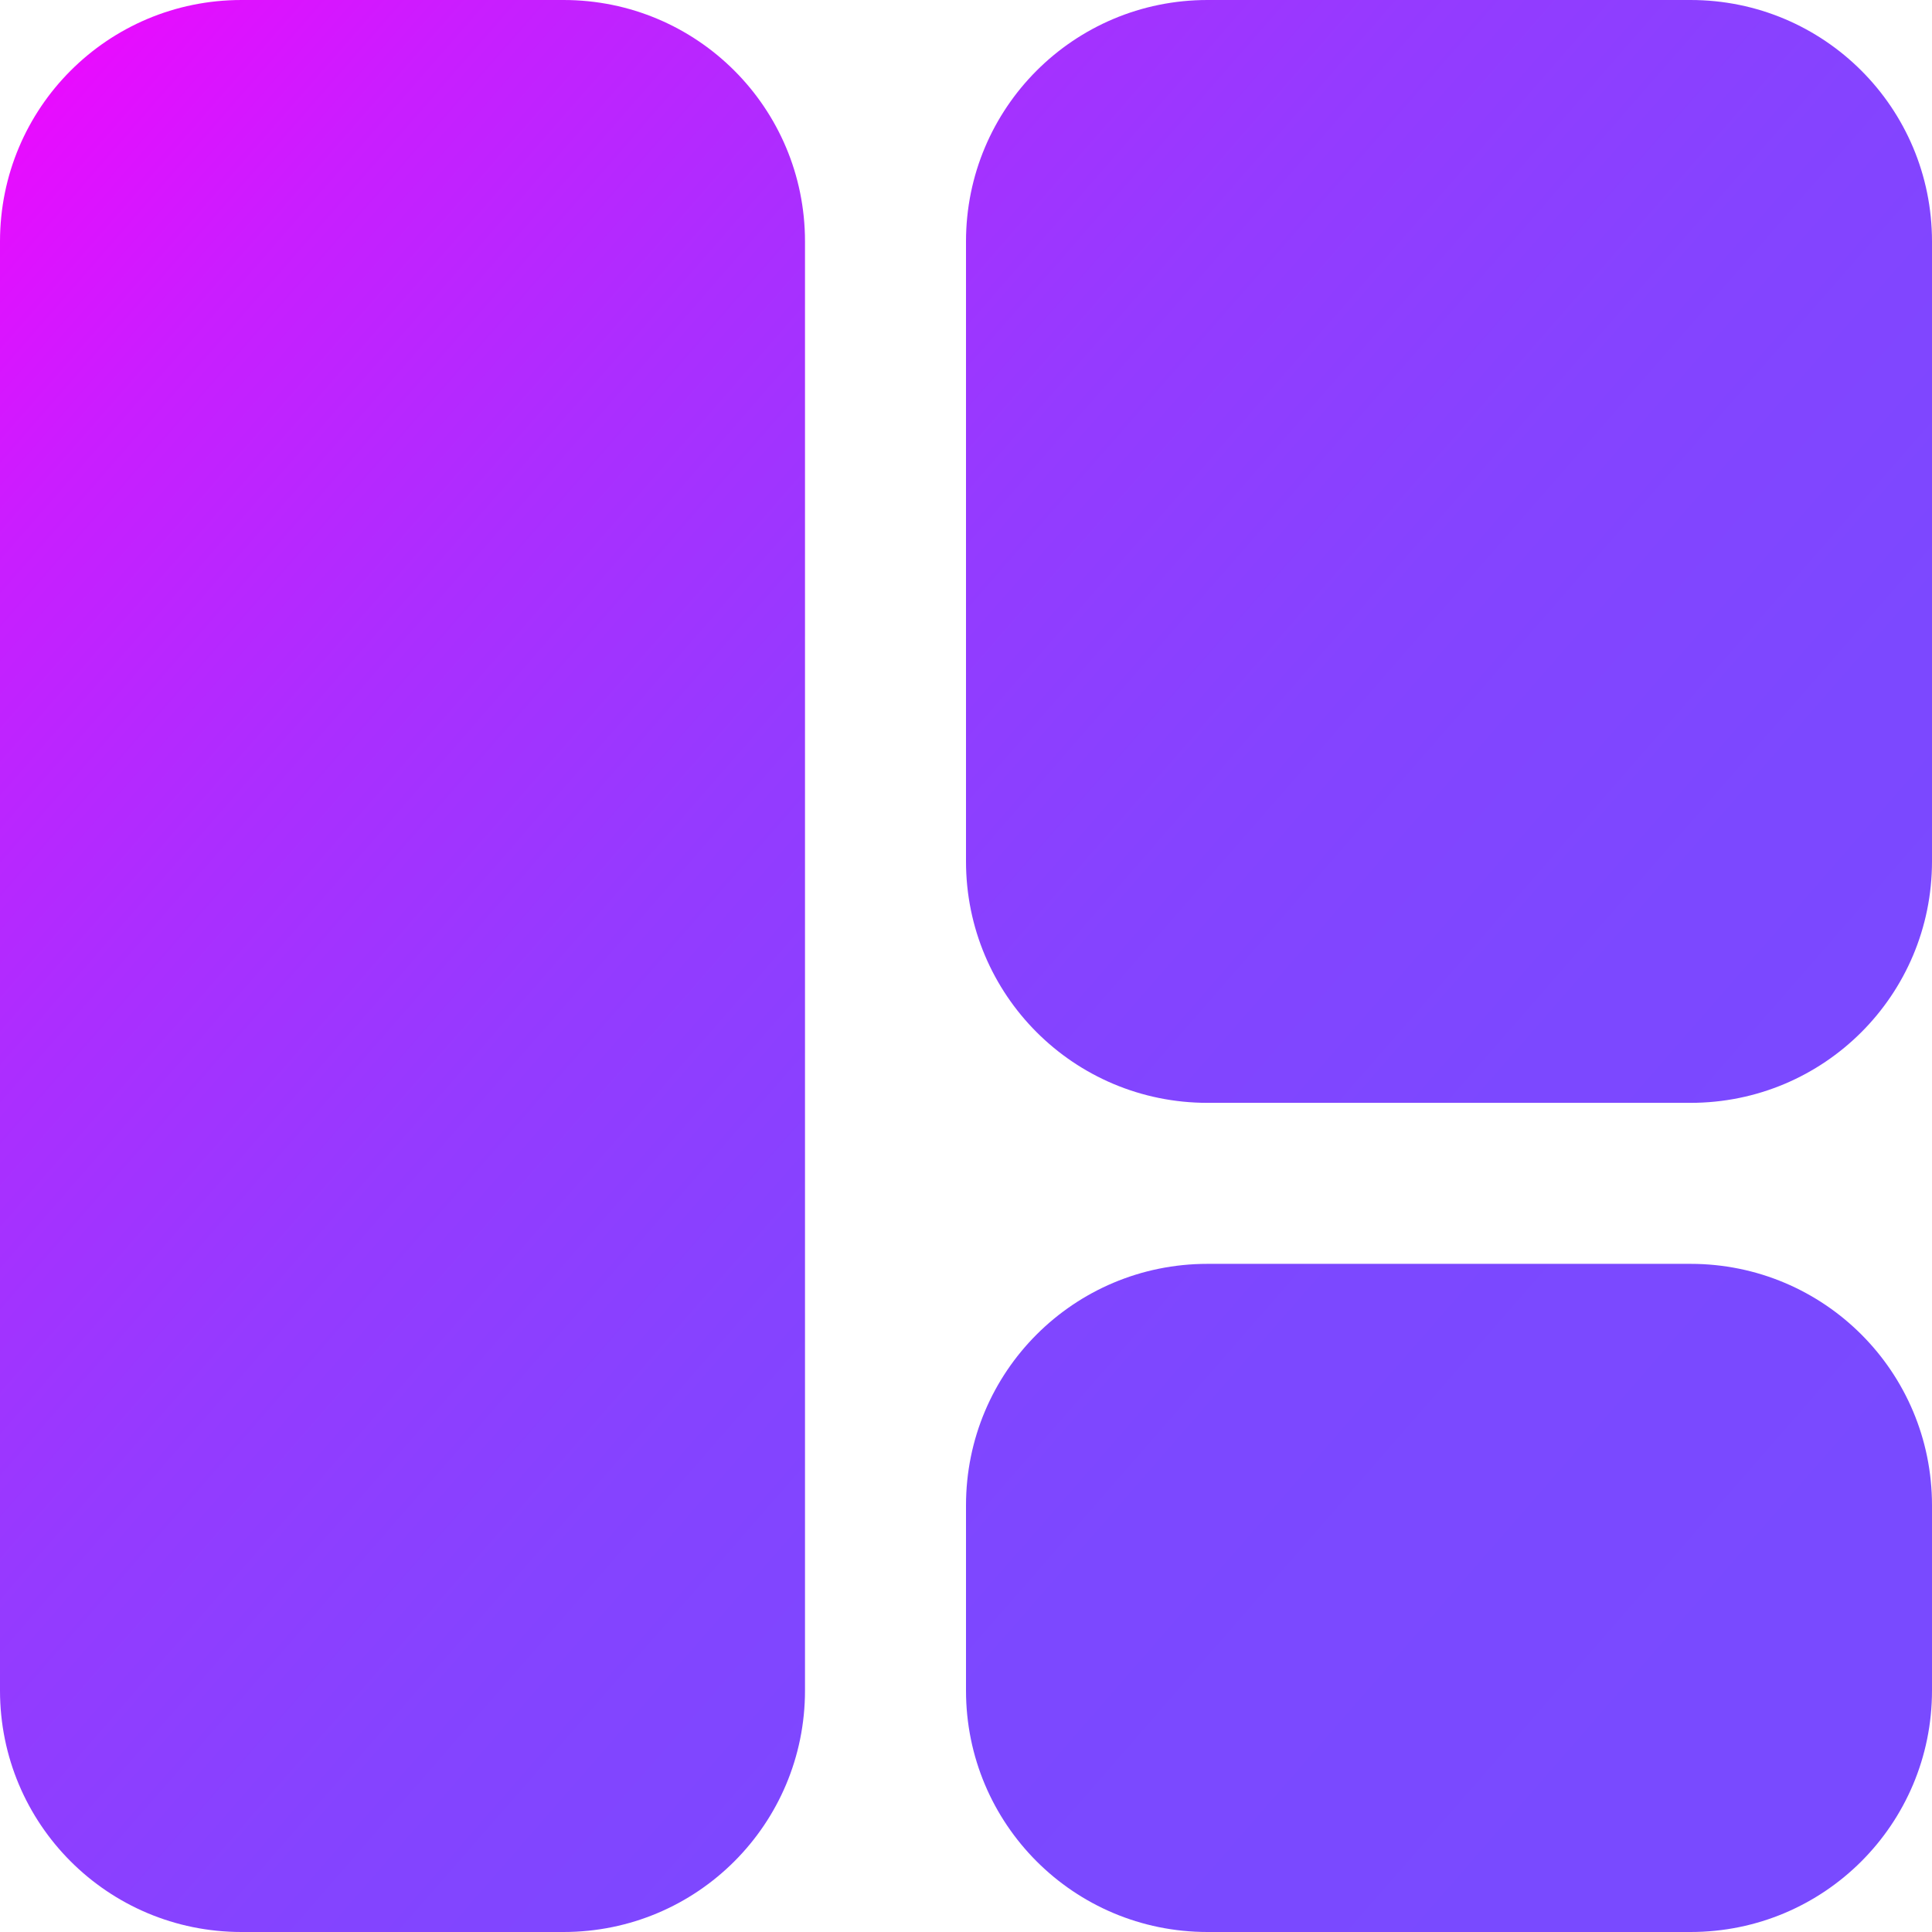 <?xml version="1.0" encoding="UTF-8"?>
<svg id="Layer_1" data-name="Layer 1" xmlns="http://www.w3.org/2000/svg" xmlns:xlink="http://www.w3.org/1999/xlink" viewBox="0 0 12 12">
  <defs>
    <style>
      .cls-1 {
        fill: url(#linear-gradient);
      }
    </style>
    <linearGradient id="linear-gradient" x1="-1.27" y1="-.34" x2="11.5" y2="10.8" gradientUnits="userSpaceOnUse">
      <stop offset=".04" stop-color="#f0f"/>
      <stop offset=".09" stop-color="#ed09ff"/>
      <stop offset=".2" stop-color="#ca1dff"/>
      <stop offset=".33" stop-color="#ac2dff"/>
      <stop offset=".46" stop-color="#953aff"/>
      <stop offset=".6" stop-color="#8543ff"/>
      <stop offset=".75" stop-color="#7c48ff"/>
      <stop offset=".96" stop-color="#794aff"/>
    </linearGradient>
  </defs>
  <path class="cls-1" d="M5,1.5v9c0,.83-.67,1.5-1.5,1.5h-2c-.83,0-1.5-.67-1.5-1.5V1.5C0,.67.67,0,1.5,0h2c.83,0,1.5.67,1.5,1.5ZM10.5,7.85h-3c-.83,0-1.5.67-1.5,1.5v1.15c0,.83.67,1.5,1.5,1.5h3c.83,0,1.5-.67,1.5-1.5v-1.15c0-.83-.67-1.5-1.5-1.5h0ZM10.5,0h-3c-.83,0-1.5.67-1.5,1.5v3.85c0,.83.67,1.5,1.5,1.5h3c.83,0,1.5-.67,1.5-1.5V1.5c0-.83-.67-1.5-1.5-1.5h0Z"/>
</svg>